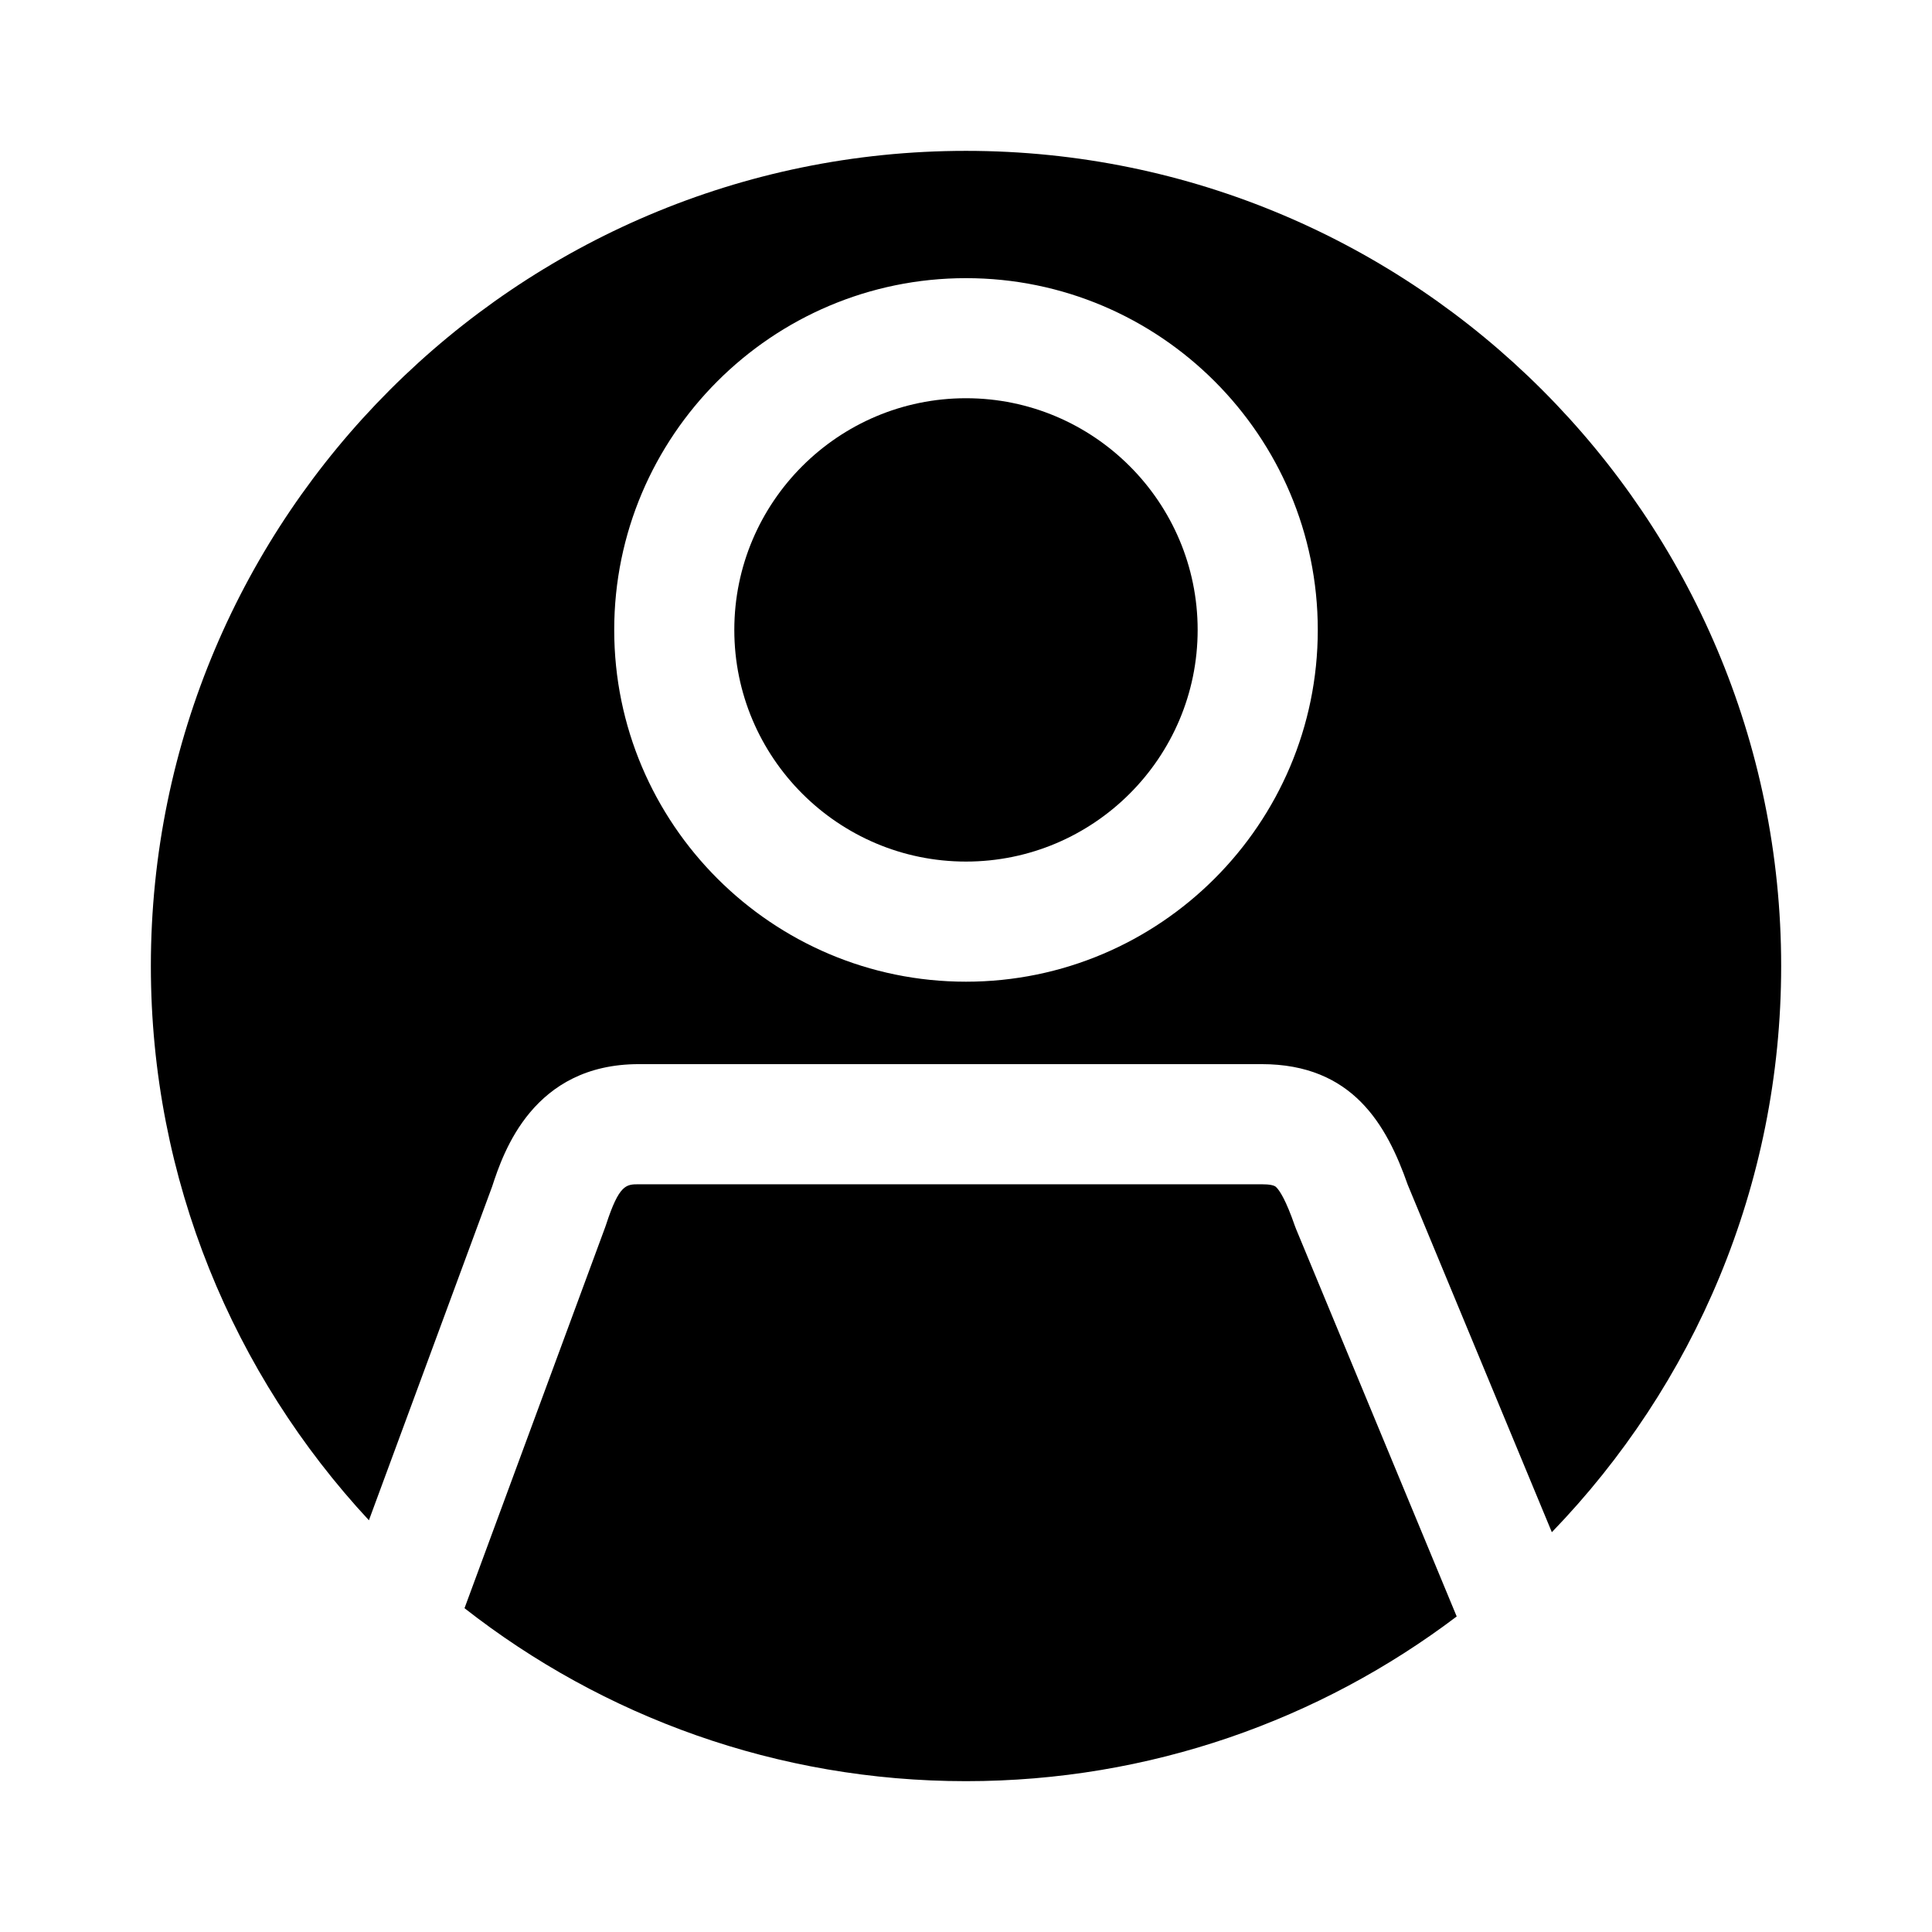 <?xml version="1.0" encoding="UTF-8"?>
<!-- Uploaded to: SVG Repo, www.svgrepo.com, Generator: SVG Repo Mixer Tools -->
<svg fill="#000000" width="800px" height="800px" version="1.1" viewBox="144 144 512 512" xmlns="http://www.w3.org/2000/svg">
 <g>
  <path d="m530.04 572.38c-36.195 27.383-81.258 43.648-130.04 43.648-50.074 0-96.227-17.133-132.9-45.84l37.293-101c0.074-0.191 0.137-0.383 0.203-0.586 3.5-10.758 5.356-10.758 8.723-10.758h165.02c2.047 0 3.34 0.242 3.828 0.73 0.977 0.934 2.629 3.492 4.996 10.324 0.105 0.297 0.211 0.586 0.336 0.871z"/>
  <path d="m400 183.98c-119.11 0-216.02 96.91-216.02 216.02 0 56.672 21.961 108.32 57.785 146.89l32.656-88.438c2.992-9.18 10.863-32.445 38.895-32.445h165.02c24.129 0 33.156 16.09 38.734 31.988l38.184 92.055c37.59-38.891 60.773-91.812 60.773-150.05 0-119.11-96.914-216.02-216.02-216.02zm0 220.18c-51.402 0-93.227-41.82-93.227-93.227 0-51.402 41.82-93.219 93.227-93.219 51.402 0 93.227 41.82 93.227 93.227-0.004 51.402-41.824 93.219-93.227 93.219z"/>
  <path d="m461.39 310.93c0 33.855-27.543 61.395-61.395 61.395s-61.395-27.543-61.395-61.395c0-33.855 27.543-61.395 61.395-61.395 33.848 0 61.395 27.539 61.395 61.395z"/>
 </g>
</svg>